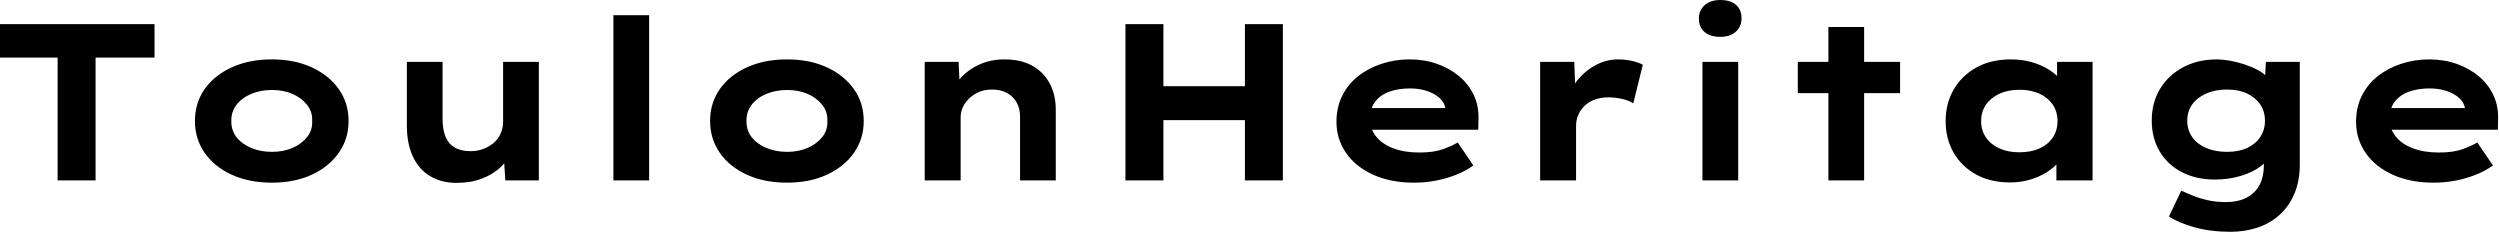 <svg baseProfile="full" height="28" version="1.1" viewBox="0 0 302 28" width="302" xmlns="http://www.w3.org/2000/svg" xmlns:ev="http://www.w3.org/2001/xml-events" xmlns:xlink="http://www.w3.org/1999/xlink"><defs /><g><path d="M9.091 21.796V6.96H2.131V2.913H20.798V6.96H13.676V21.796Z M34.96 22.066Q32.235 22.066 30.131 21.108Q28.027 20.15 26.854 18.464Q25.68 16.778 25.68 14.62Q25.68 12.435 26.854 10.763Q28.027 9.091 30.131 8.133Q32.235 7.175 34.96 7.175Q37.711 7.175 39.788 8.133Q41.865 9.091 43.052 10.763Q44.239 12.435 44.239 14.62Q44.239 16.778 43.052 18.464Q41.865 20.15 39.788 21.108Q37.711 22.066 34.96 22.066ZM34.987 18.343Q36.362 18.343 37.455 17.871Q38.547 17.399 39.222 16.563Q39.896 15.726 39.842 14.62Q39.896 13.514 39.222 12.665Q38.547 11.815 37.455 11.343Q36.362 10.871 34.987 10.871Q33.611 10.871 32.478 11.343Q31.345 11.815 30.697 12.665Q30.05 13.514 30.077 14.62Q30.05 15.726 30.697 16.563Q31.345 17.399 32.478 17.871Q33.611 18.343 34.987 18.343Z M57.295 22.092Q55.461 22.092 54.098 21.283Q52.736 20.474 52.008 18.909Q51.279 17.345 51.279 15.16V7.472H55.595V14.378Q55.595 15.645 55.946 16.509Q56.297 17.372 57.052 17.817Q57.807 18.262 58.967 18.262Q59.776 18.262 60.478 18.006Q61.179 17.75 61.732 17.291Q62.285 16.832 62.595 16.158Q62.906 15.484 62.906 14.674V7.472H67.222V21.796H63.175L62.987 18.855L63.769 18.532Q63.445 19.422 62.555 20.245Q61.665 21.067 60.329 21.58Q58.994 22.092 57.295 22.092Z M76.231 21.796V1.834H80.547V21.796Z M97.191 22.066Q94.466 22.066 92.362 21.108Q90.258 20.15 89.085 18.464Q87.911 16.778 87.911 14.62Q87.911 12.435 89.085 10.763Q90.258 9.091 92.362 8.133Q94.466 7.175 97.191 7.175Q99.942 7.175 102.019 8.133Q104.096 9.091 105.283 10.763Q106.47 12.435 106.47 14.62Q106.47 16.778 105.283 18.464Q104.096 20.15 102.019 21.108Q99.942 22.066 97.191 22.066ZM97.218 18.343Q98.593 18.343 99.686 17.871Q100.778 17.399 101.453 16.563Q102.127 15.726 102.073 14.62Q102.127 13.514 101.453 12.665Q100.778 11.815 99.686 11.343Q98.593 10.871 97.218 10.871Q95.842 10.871 94.709 11.343Q93.576 11.815 92.929 12.665Q92.281 13.514 92.308 14.62Q92.281 15.726 92.929 16.563Q93.576 17.399 94.709 17.871Q95.842 18.343 97.218 18.343Z M113.834 21.796V7.472H117.934L118.096 11.168L116.936 11.437Q117.368 10.304 118.245 9.347Q119.121 8.389 120.47 7.782Q121.819 7.175 123.464 7.175Q125.487 7.175 126.863 7.958Q128.239 8.74 128.954 10.116Q129.669 11.491 129.669 13.245V21.796H125.353V14.054Q125.353 13.083 124.921 12.341Q124.489 11.599 123.734 11.208Q122.979 10.817 121.981 10.817Q121.064 10.817 120.362 11.127Q119.661 11.437 119.162 11.936Q118.663 12.435 118.42 13.002Q118.177 13.568 118.177 14.135V21.796H116.019Q115.021 21.796 114.468 21.796Q113.915 21.796 113.834 21.796Z M152.516 21.796V2.913H157.102V21.796ZM138.085 21.796V2.913H142.671V21.796ZM139.865 14.513 139.919 10.412H154.944V14.513Z M172.936 22.066Q170.131 22.066 168.013 21.108Q165.896 20.15 164.736 18.478Q163.576 16.805 163.576 14.701Q163.576 12.975 164.264 11.586Q164.952 10.197 166.166 9.225Q167.38 8.254 168.998 7.715Q170.617 7.175 172.397 7.175Q174.204 7.175 175.728 7.715Q177.252 8.254 178.399 9.212Q179.545 10.17 180.166 11.491Q180.786 12.813 180.732 14.405L180.705 15.672H166.57L165.95 13.056H177.198L176.74 13.649V13.11Q176.632 12.382 176.039 11.842Q175.445 11.303 174.514 10.992Q173.584 10.682 172.451 10.682Q171.102 10.682 170.01 11.06Q168.917 11.437 168.27 12.26Q167.622 13.083 167.622 14.378Q167.622 15.538 168.351 16.468Q169.079 17.399 170.428 17.911Q171.776 18.424 173.584 18.424Q175.337 18.424 176.443 18.019Q177.549 17.615 178.224 17.21L180.112 19.988Q179.168 20.663 178.008 21.121Q176.848 21.58 175.566 21.823Q174.285 22.066 172.936 22.066Z M188.177 21.796V7.472H192.304L192.493 12.651L191.252 12.408Q191.684 10.952 192.628 9.765Q193.572 8.578 194.867 7.877Q196.162 7.175 197.592 7.175Q198.428 7.175 199.237 7.351Q200.046 7.526 200.586 7.823L199.426 12.489Q198.94 12.139 198.091 11.95Q197.241 11.761 196.405 11.761Q195.487 11.761 194.746 12.044Q194.004 12.328 193.505 12.827Q193.006 13.326 192.763 13.933Q192.52 14.539 192.52 15.214V21.796Z M207.788 21.796V7.472H212.104V21.796ZM209.946 4.451Q208.732 4.451 208.044 3.871Q207.356 3.291 207.356 2.212Q207.356 1.241 208.058 0.62Q208.759 0.0 209.946 0.0Q211.16 0.0 211.834 0.58Q212.509 1.16 212.509 2.212Q212.509 3.21 211.821 3.83Q211.133 4.451 209.946 4.451Z M223.002 21.796V3.264H227.318V21.796ZM219.306 11.249V7.472H231.661V11.249Z M244.96 22.039Q242.586 22.039 240.846 21.081Q239.106 20.123 238.135 18.451Q237.164 16.778 237.164 14.647Q237.164 12.462 238.162 10.776Q239.16 9.091 240.913 8.133Q242.667 7.175 245.04 7.175Q246.389 7.175 247.536 7.499Q248.682 7.823 249.559 8.362Q250.435 8.902 250.975 9.536Q251.514 10.17 251.649 10.79L250.624 10.871V7.472H254.913V21.796H250.543V17.965L251.434 18.208Q251.353 18.909 250.8 19.584Q250.247 20.258 249.37 20.811Q248.493 21.364 247.36 21.701Q246.227 22.039 244.96 22.039ZM246.066 18.397Q247.495 18.397 248.52 17.925Q249.545 17.453 250.112 16.603Q250.678 15.753 250.678 14.647Q250.678 13.487 250.112 12.651Q249.545 11.815 248.52 11.329Q247.495 10.844 246.066 10.844Q244.69 10.844 243.651 11.329Q242.613 11.815 242.033 12.651Q241.453 13.487 241.453 14.647Q241.453 15.753 242.033 16.603Q242.613 17.453 243.651 17.925Q244.69 18.397 246.066 18.397Z M271.584 28.0Q269.156 28.0 267.241 27.461Q265.326 26.921 264.139 26.166L265.622 23.037Q266.216 23.306 267.012 23.63Q267.807 23.954 268.805 24.183Q269.803 24.412 271.017 24.412Q272.447 24.412 273.472 23.9Q274.497 23.387 275.05 22.403Q275.603 21.418 275.603 19.934V18.316L276.439 18.451Q276.224 19.314 275.266 20.056Q274.308 20.798 272.838 21.243Q271.368 21.688 269.669 21.688Q267.43 21.688 265.703 20.798Q263.977 19.908 263.019 18.289Q262.062 16.671 262.062 14.566Q262.062 12.382 263.073 10.723Q264.085 9.064 265.865 8.119Q267.645 7.175 269.938 7.175Q270.613 7.175 271.462 7.324Q272.312 7.472 273.189 7.755Q274.066 8.039 274.821 8.43Q275.576 8.821 276.048 9.36Q276.52 9.9 276.574 10.493L275.684 10.709L275.846 7.472H279.946V19.854Q279.946 21.877 279.285 23.414Q278.624 24.952 277.478 25.977Q276.331 27.002 274.821 27.501Q273.31 28.0 271.584 28.0ZM271.152 18.343Q272.582 18.343 273.593 17.871Q274.605 17.399 275.171 16.549Q275.738 15.699 275.738 14.593Q275.738 13.461 275.171 12.624Q274.605 11.788 273.593 11.303Q272.582 10.817 271.152 10.817Q269.723 10.817 268.63 11.303Q267.538 11.788 266.944 12.624Q266.351 13.461 266.351 14.593Q266.351 15.699 266.944 16.549Q267.538 17.399 268.63 17.871Q269.723 18.343 271.152 18.343Z M296.104 22.066Q293.299 22.066 291.181 21.108Q289.064 20.15 287.904 18.478Q286.744 16.805 286.744 14.701Q286.744 12.975 287.432 11.586Q288.119 10.197 289.333 9.225Q290.547 8.254 292.166 7.715Q293.784 7.175 295.565 7.175Q297.372 7.175 298.896 7.715Q300.42 8.254 301.566 9.212Q302.713 10.17 303.333 11.491Q303.954 12.813 303.9 14.405L303.873 15.672H289.738L289.118 13.056H300.366L299.908 13.649V13.11Q299.8 12.382 299.206 11.842Q298.613 11.303 297.682 10.992Q296.751 10.682 295.618 10.682Q294.27 10.682 293.177 11.06Q292.085 11.437 291.437 12.26Q290.79 13.083 290.79 14.378Q290.79 15.538 291.518 16.468Q292.247 17.399 293.595 17.911Q294.944 18.424 296.751 18.424Q298.505 18.424 299.611 18.019Q300.717 17.615 301.391 17.21L303.279 19.988Q302.335 20.663 301.175 21.121Q300.015 21.58 298.734 21.823Q297.453 22.066 296.104 22.066Z " fill="rgb(0,0,0)" transform="translate(-2.131, 0)" /></g></svg>